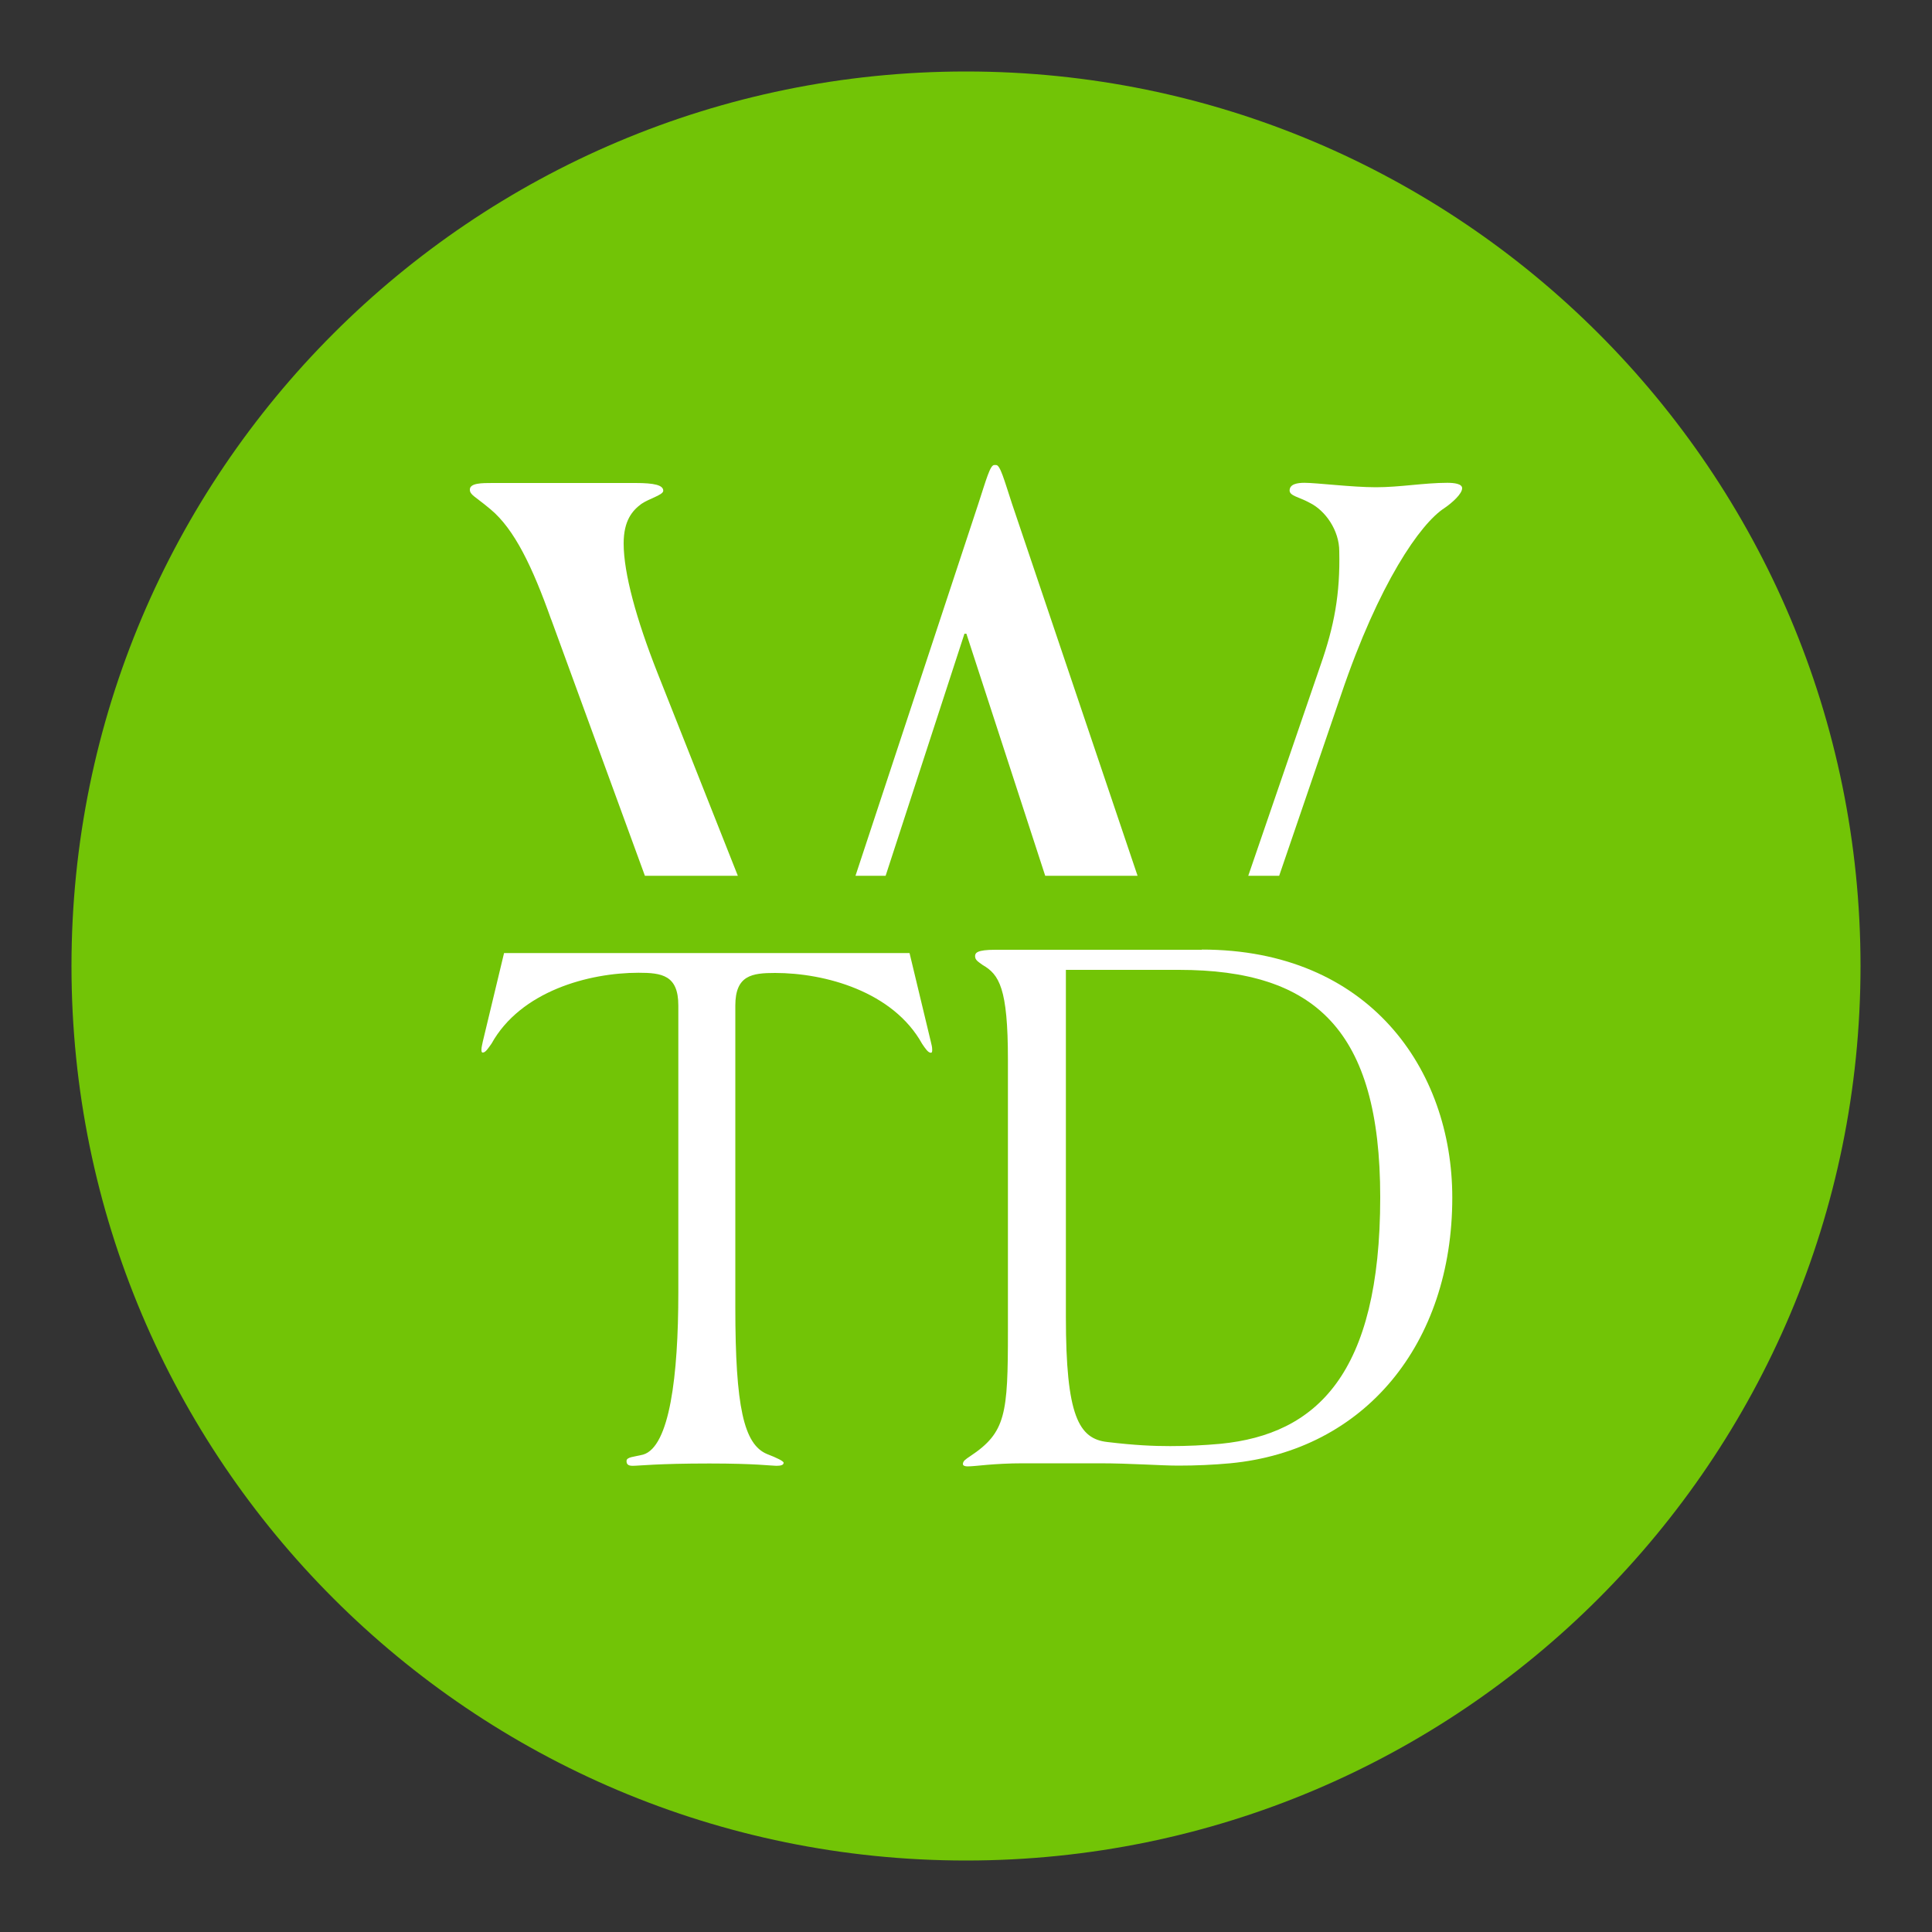 <?xml version="1.0" encoding="UTF-8"?>
<svg id="Layer_1" data-name="Layer 1" xmlns="http://www.w3.org/2000/svg" xmlns:xlink="http://www.w3.org/1999/xlink" viewBox="0 0 100 100">
  <rect x="0" y="0" width="100" height="100" fill="#333333" stroke="none"/>
  <defs>
    <style>
      .cls-1 {
        fill: #72c406;
      }

      .cls-1, .cls-2, .cls-3 {
        stroke-width: 0px;
      }

      .cls-4 {
        clip-path: url(#clippath);
      }

      .cls-2 {
        fill: none;
      }

      .cls-5 {
        clip-path: url(#clippath-1);
      }

      .cls-6 {
        clip-path: url(#clippath-2);
      }

      .cls-3 {
        fill: #fff;
      }
    </style>
    <clipPath id="clippath">
      <rect class="cls-2" x="3.7" y="3.7" width="92.59" height="92.59"/>
    </clipPath>
    <clipPath id="clippath-1">
      <rect class="cls-2" x="3.7" y="3.7" width="92.59" height="92.59"/>
    </clipPath>
    <clipPath id="clippath-2">
      <rect class="cls-2" x="24.32" y="24.07" width="51.36" height="51.85"/>
    </clipPath>
  </defs>
  <g id="Artwork_13" data-name="Artwork 13">
    <g class="cls-4">
      <g class="cls-5">
        <path class="cls-1" d="M96.3,50c0,25.57-20.73,46.3-46.3,46.3S3.7,75.57,3.7,50,24.43,3.7,50,3.7s46.3,20.73,46.3,46.3"/>
      </g>
      <g class="cls-6">
        <path class="cls-3" d="M49.92,32.8h.1l4.08,12.53h4.78l-6.5-19.26c-.41-1.25-.61-2-.82-2h-.1c-.21,0-.41.74-.82,2l-6.36,19.26h1.56l4.08-12.53Z"/>
        <path class="cls-3" d="M74.91,24.99c-1.18,0-2.46.23-3.69.23s-3.08-.23-3.7-.23c-.36,0-.77.06-.77.4,0,.28.51.34,1.03.63.82.4,1.54,1.43,1.54,2.51.05,2.22-.26,3.88-.98,5.93l-3.73,10.87h1.6l3.21-9.39c1.95-5.76,4.1-8.84,5.34-9.64.41-.28.92-.74.92-1.03,0-.23-.41-.28-.77-.28"/>
        <path class="cls-3" d="M28.53,32.06l4.85,13.27h4.81l-4.17-10.53c-1.08-2.74-1.74-5.13-1.74-6.67,0-1.2.46-1.71.92-2.05.41-.28,1.13-.46,1.13-.68,0-.29-.46-.4-1.44-.4h-7.39c-.56,0-1.18,0-1.18.34,0,.28.26.34,1.08,1.03,1.23,1.03,2.16,2.97,3.13,5.7"/>
        <path class="cls-3" d="M47.07,49.33h-20.98l-1.1,4.58c-.03.16-.07.29-.07.41,0,.08,0,.16.07.16.14,0,.27-.21.45-.46,1.51-2.72,5.04-3.67,7.61-3.67,1.2,0,2.06.12,2.06,1.69v14.87c0,4.3-.45,7.97-1.82,8.38-.48.12-.86.12-.86.33,0,.12.03.25.31.25.34,0,1.27-.12,3.98-.12,2.4,0,3.22.12,3.46.12s.38-.04.38-.16c0-.08-.34-.25-.86-.45-1.2-.5-1.64-2.44-1.64-7.6v-15.61c0-1.57.86-1.69,2.06-1.69,2.57,0,6.1.95,7.61,3.67.17.25.31.46.45.46.07,0,.07-.08.07-.16,0-.13-.03-.25-.07-.41l-1.1-4.58Z"/>
        <path class="cls-3" d="M62.21,49.16h-10.7c-.94,0-1.04.16-1.04.33,0,.21.17.29.38.45.87.5,1.32,1.2,1.32,4.91v14.04c0,4.3-.1,5.25-1.95,6.48-.24.16-.38.25-.38.41,0,.08.1.12.24.12.21,0,.56-.04,1.01-.08.49-.04,1.11-.08,1.85-.08h3.97c1.6,0,3.17.12,4.08.12s1.81-.04,2.68-.12c6.97-.66,11.5-6.19,11.5-13.75,0-6.65-4.32-12.84-12.96-12.84M63.18,74.73c-.87.08-1.74.12-2.61.12s-1.81-.04-3.24-.21c-1.5-.16-2.16-1.36-2.16-6.48v-17.96h5.85c7.04,0,10.42,3.1,10.42,11.77,0,9.17-3.31,12.27-8.26,12.76"/>
      </g>
    </g>
  </g>
</svg>
